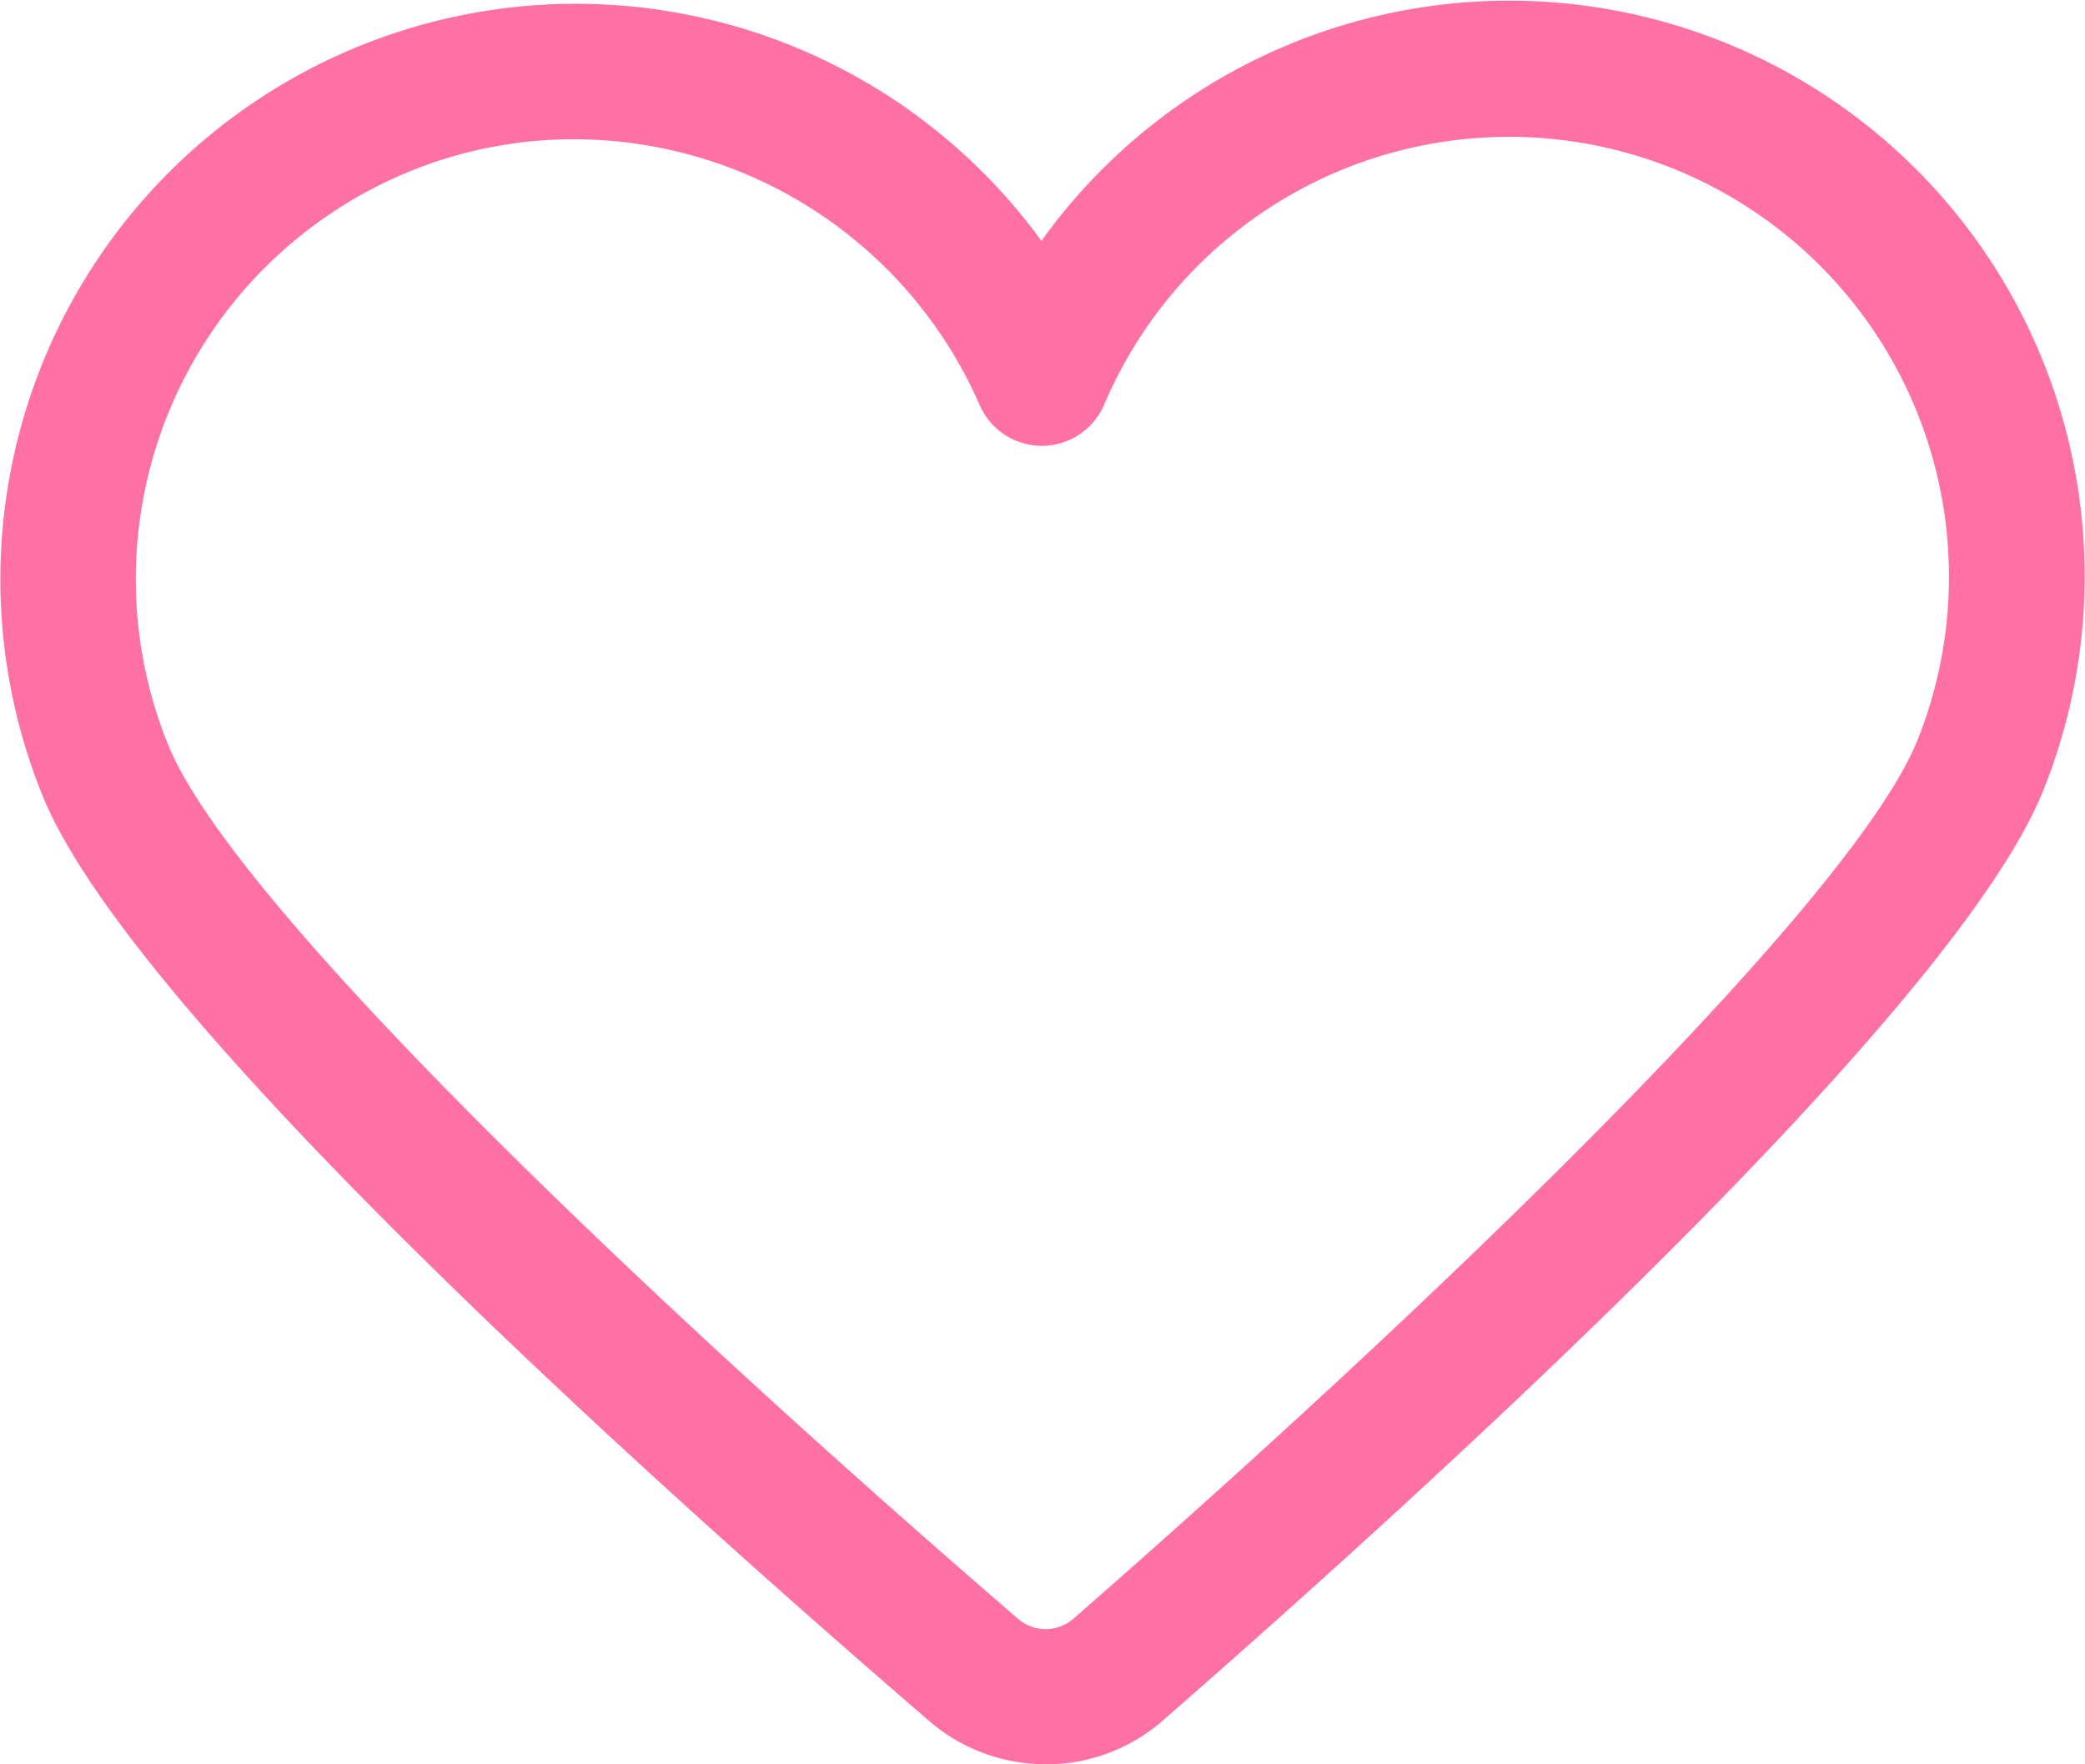 <svg xmlns="http://www.w3.org/2000/svg" width="61.912" height="52.385" viewBox="0 0 61.912 52.385">
  <path id="Icon-BeHumble" d="M31.052,89.659A5.275,5.275,0,0,1,27.6,88.384C18.887,80.872,3.881,67.314,1.275,60.928a17.09,17.09,0,0,1,29.649-16.5A17.089,17.089,0,0,1,60.678,60.736c-2.564,6.4-17.482,20.056-26.149,27.627a5.269,5.269,0,0,1-3.476,1.3M17.031,41.41a12.848,12.848,0,0,0-4.858.952A13.077,13.077,0,0,0,5,59.407c1.939,4.754,14.3,16.511,25.226,25.931a1.255,1.255,0,0,0,1.654-.005C42.745,75.84,55.036,64,56.943,59.239a13.063,13.063,0,0,0-24.154-9.953,2.013,2.013,0,0,1-1.846,1.227h-.005A2.017,2.017,0,0,1,29.089,49.3,13.161,13.161,0,0,0,17.031,41.41" transform="translate(0 -37.275)" fill="#ff71a4"/>
</svg>

